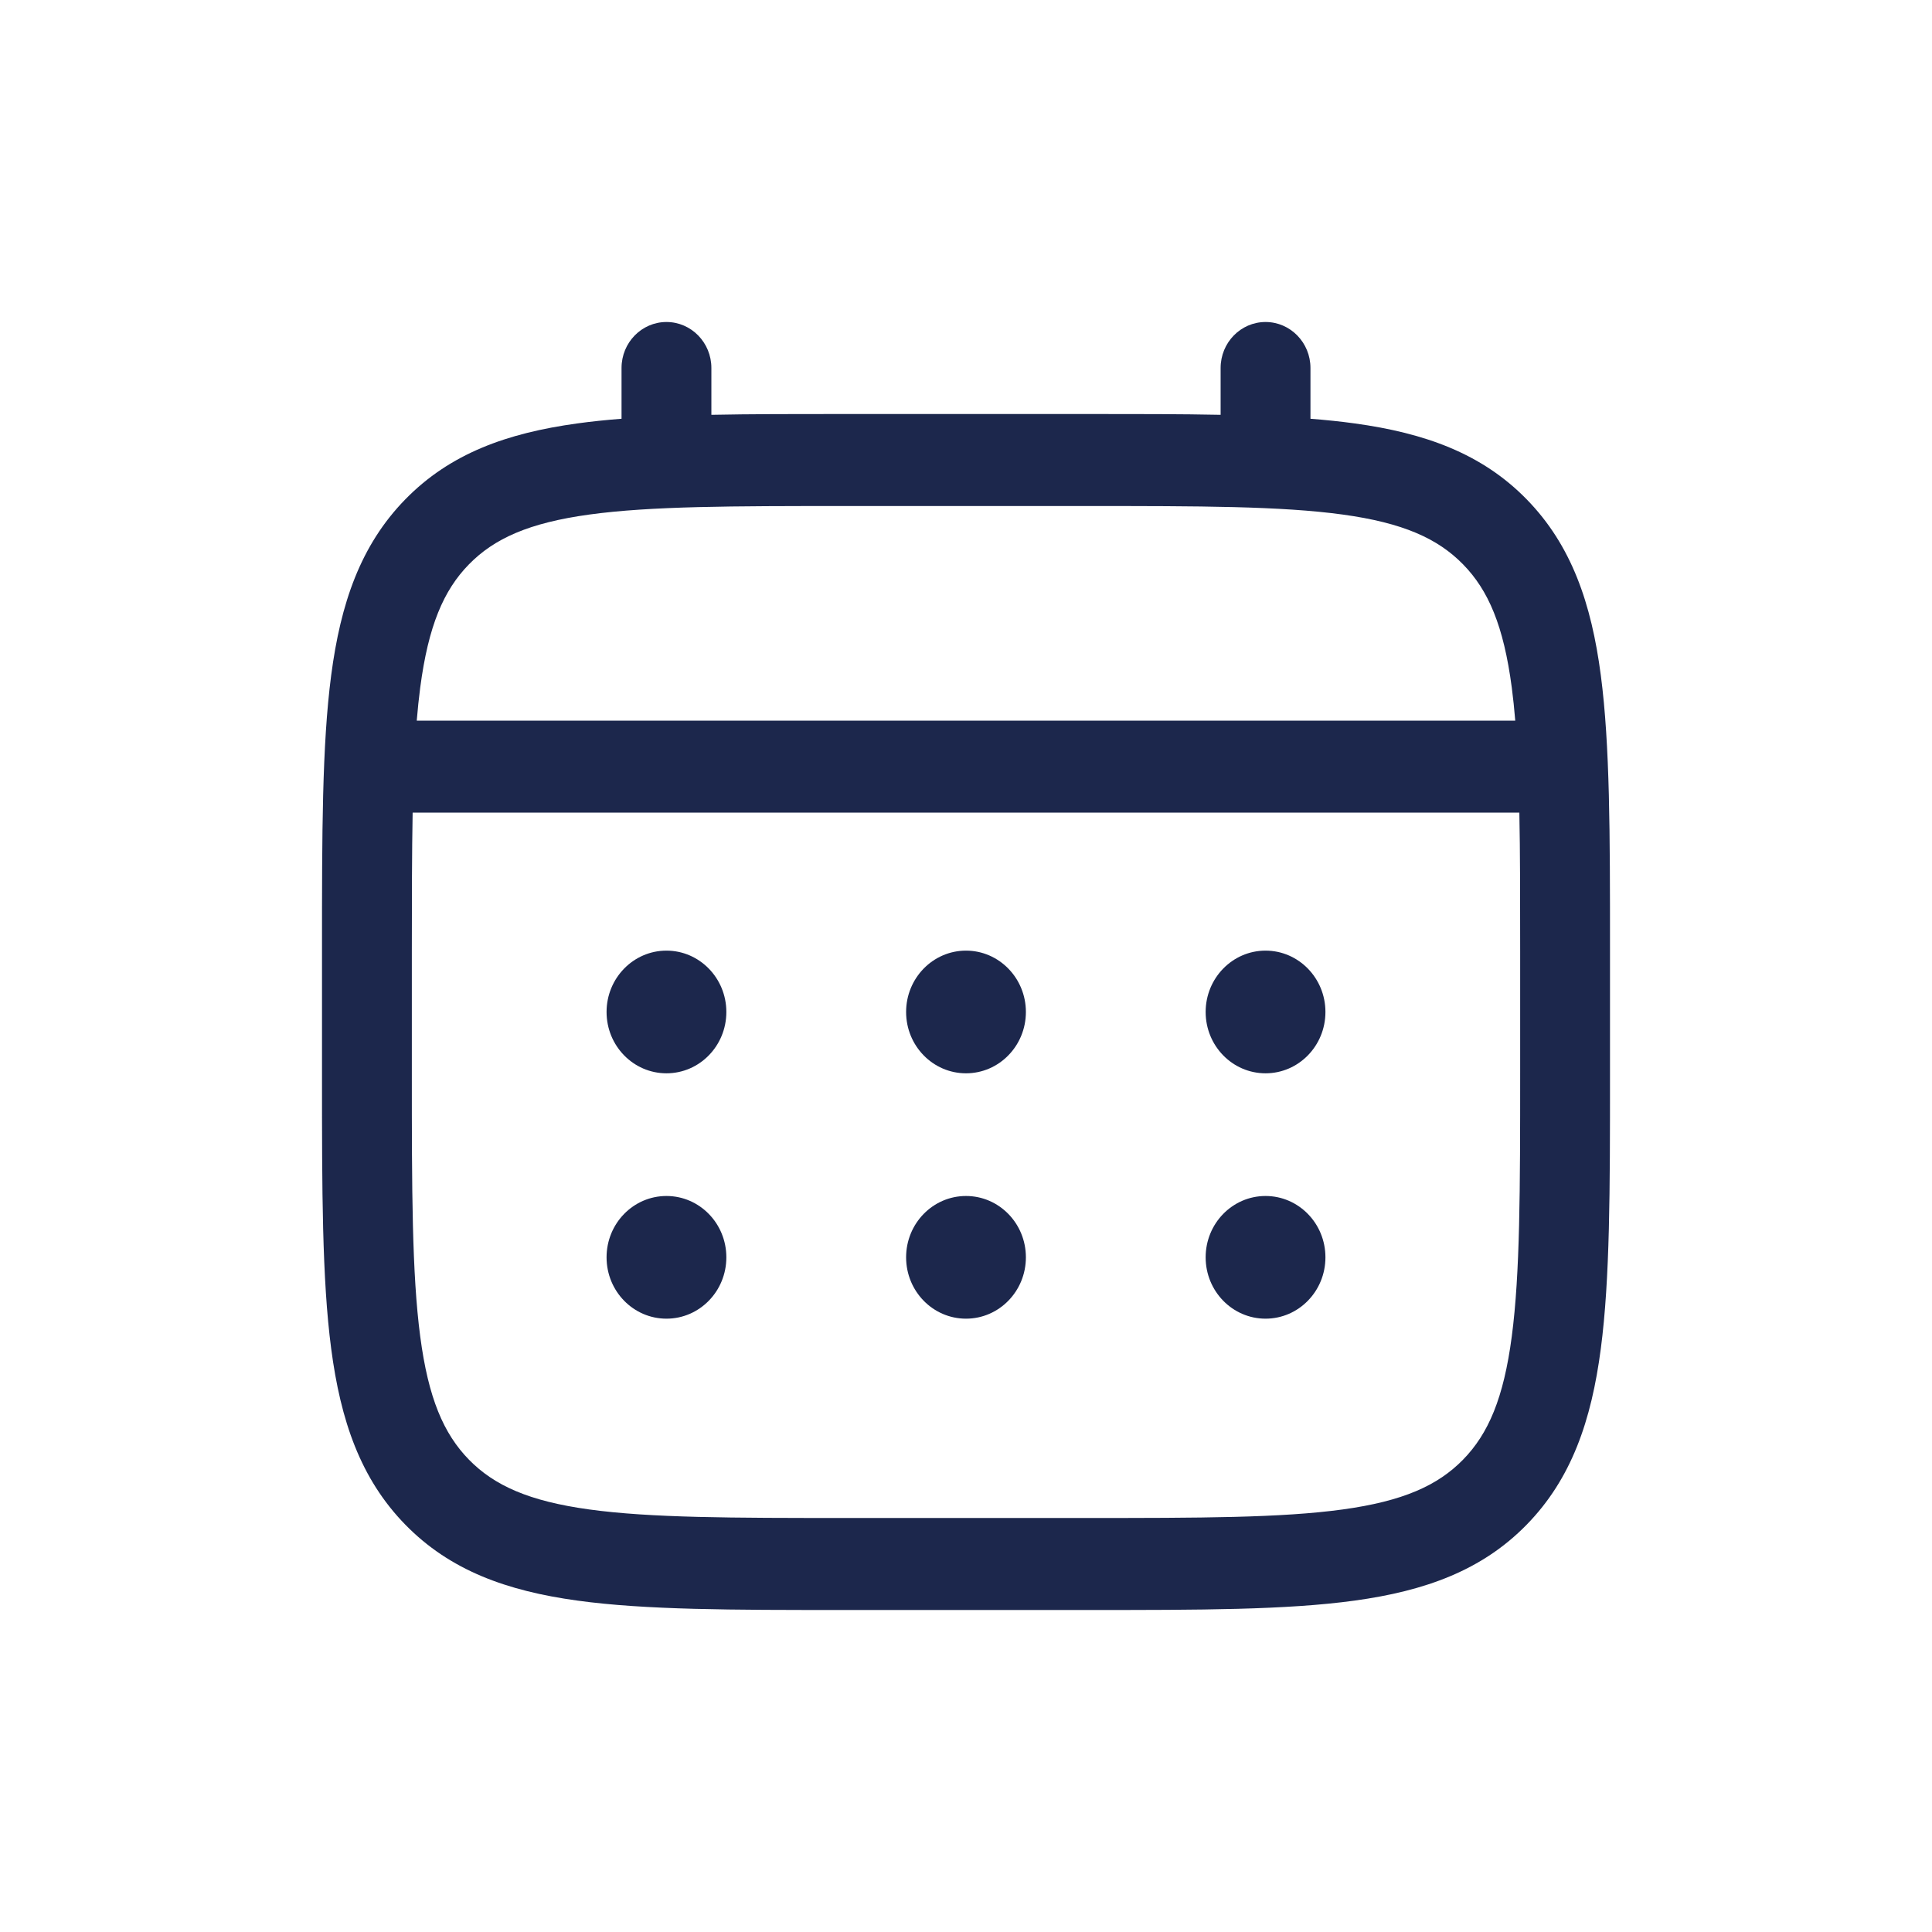 <svg width="24" height="24" viewBox="0 0 24 24" fill="none" xmlns="http://www.w3.org/2000/svg">
<path d="M15.721 13.333C16.132 13.333 16.465 12.992 16.465 12.571C16.465 12.151 16.132 11.809 15.721 11.809C15.31 11.809 14.977 12.151 14.977 12.571C14.977 12.992 15.31 13.333 15.721 13.333Z" fill="#1C274C"/>
<path d="M15.721 16.381C16.132 16.381 16.465 16.04 16.465 15.619C16.465 15.198 16.132 14.857 15.721 14.857C15.31 14.857 14.977 15.198 14.977 15.619C14.977 16.04 15.31 16.381 15.721 16.381Z" fill="#1C274C"/>
<path d="M12.744 12.571C12.744 12.992 12.411 13.333 12 13.333C11.589 13.333 11.256 12.992 11.256 12.571C11.256 12.151 11.589 11.809 12 11.809C12.411 11.809 12.744 12.151 12.744 12.571Z" fill="#1C274C"/>
<path d="M12.744 15.619C12.744 16.04 12.411 16.381 12 16.381C11.589 16.381 11.256 16.04 11.256 15.619C11.256 15.198 11.589 14.857 12 14.857C12.411 14.857 12.744 15.198 12.744 15.619Z" fill="#1C274C"/>
<path d="M8.279 13.333C8.69 13.333 9.023 12.992 9.023 12.571C9.023 12.151 8.69 11.809 8.279 11.809C7.868 11.809 7.535 12.151 7.535 12.571C7.535 12.992 7.868 13.333 8.279 13.333Z" fill="#1C274C"/>
<path d="M8.279 16.381C8.69 16.381 9.023 16.04 9.023 15.619C9.023 15.198 8.69 14.857 8.279 14.857C7.868 14.857 7.535 15.198 7.535 15.619C7.535 16.04 7.868 16.381 8.279 16.381Z" fill="#1C274C"/>
<path fill-rule="evenodd" clip-rule="evenodd" d="M8.279 4C8.587 4 8.837 4.256 8.837 4.571V5.153C9.33 5.143 9.873 5.143 10.47 5.143H13.53C14.127 5.143 14.67 5.143 15.163 5.153V4.571C15.163 4.256 15.413 4 15.721 4C16.029 4 16.279 4.256 16.279 4.571V5.202C16.473 5.217 16.656 5.236 16.829 5.26C17.701 5.38 18.408 5.633 18.965 6.203C19.522 6.773 19.769 7.496 19.886 8.389C20 9.257 20 10.366 20 11.767V13.376C20 14.777 20 15.886 19.886 16.753C19.769 17.647 19.522 18.37 18.965 18.94C18.408 19.51 17.701 19.763 16.829 19.883C15.981 20 14.898 20 13.53 20H10.47C9.102 20 8.019 20 7.171 19.883C6.298 19.763 5.592 19.51 5.035 18.94C4.478 18.37 4.231 17.647 4.114 16.753C4 15.886 4 14.777 4 13.376V11.767C4 10.366 4 9.257 4.114 8.389C4.231 7.496 4.478 6.773 5.035 6.203C5.592 5.633 6.298 5.38 7.171 5.26C7.344 5.236 7.527 5.217 7.721 5.202V4.571C7.721 4.256 7.971 4 8.279 4ZM7.32 6.392C6.571 6.495 6.14 6.689 5.825 7.011C5.51 7.333 5.321 7.775 5.22 8.542C5.203 8.671 5.189 8.808 5.177 8.952H18.823C18.811 8.808 18.797 8.671 18.78 8.542C18.679 7.775 18.49 7.333 18.175 7.011C17.86 6.689 17.429 6.495 16.68 6.392C15.915 6.287 14.907 6.286 13.488 6.286H10.512C9.093 6.286 8.084 6.287 7.32 6.392ZM5.116 11.809C5.116 11.159 5.117 10.593 5.126 10.095H18.874C18.884 10.593 18.884 11.159 18.884 11.809V13.333C18.884 14.786 18.883 15.818 18.78 16.601C18.679 17.368 18.49 17.809 18.175 18.132C17.86 18.454 17.429 18.648 16.68 18.751C15.915 18.856 14.907 18.857 13.488 18.857H10.512C9.093 18.857 8.084 18.856 7.32 18.751C6.571 18.648 6.14 18.454 5.825 18.132C5.51 17.809 5.321 17.368 5.22 16.601C5.117 15.818 5.116 14.786 5.116 13.333V11.809Z" fill="#1C274C"/>
</svg>
